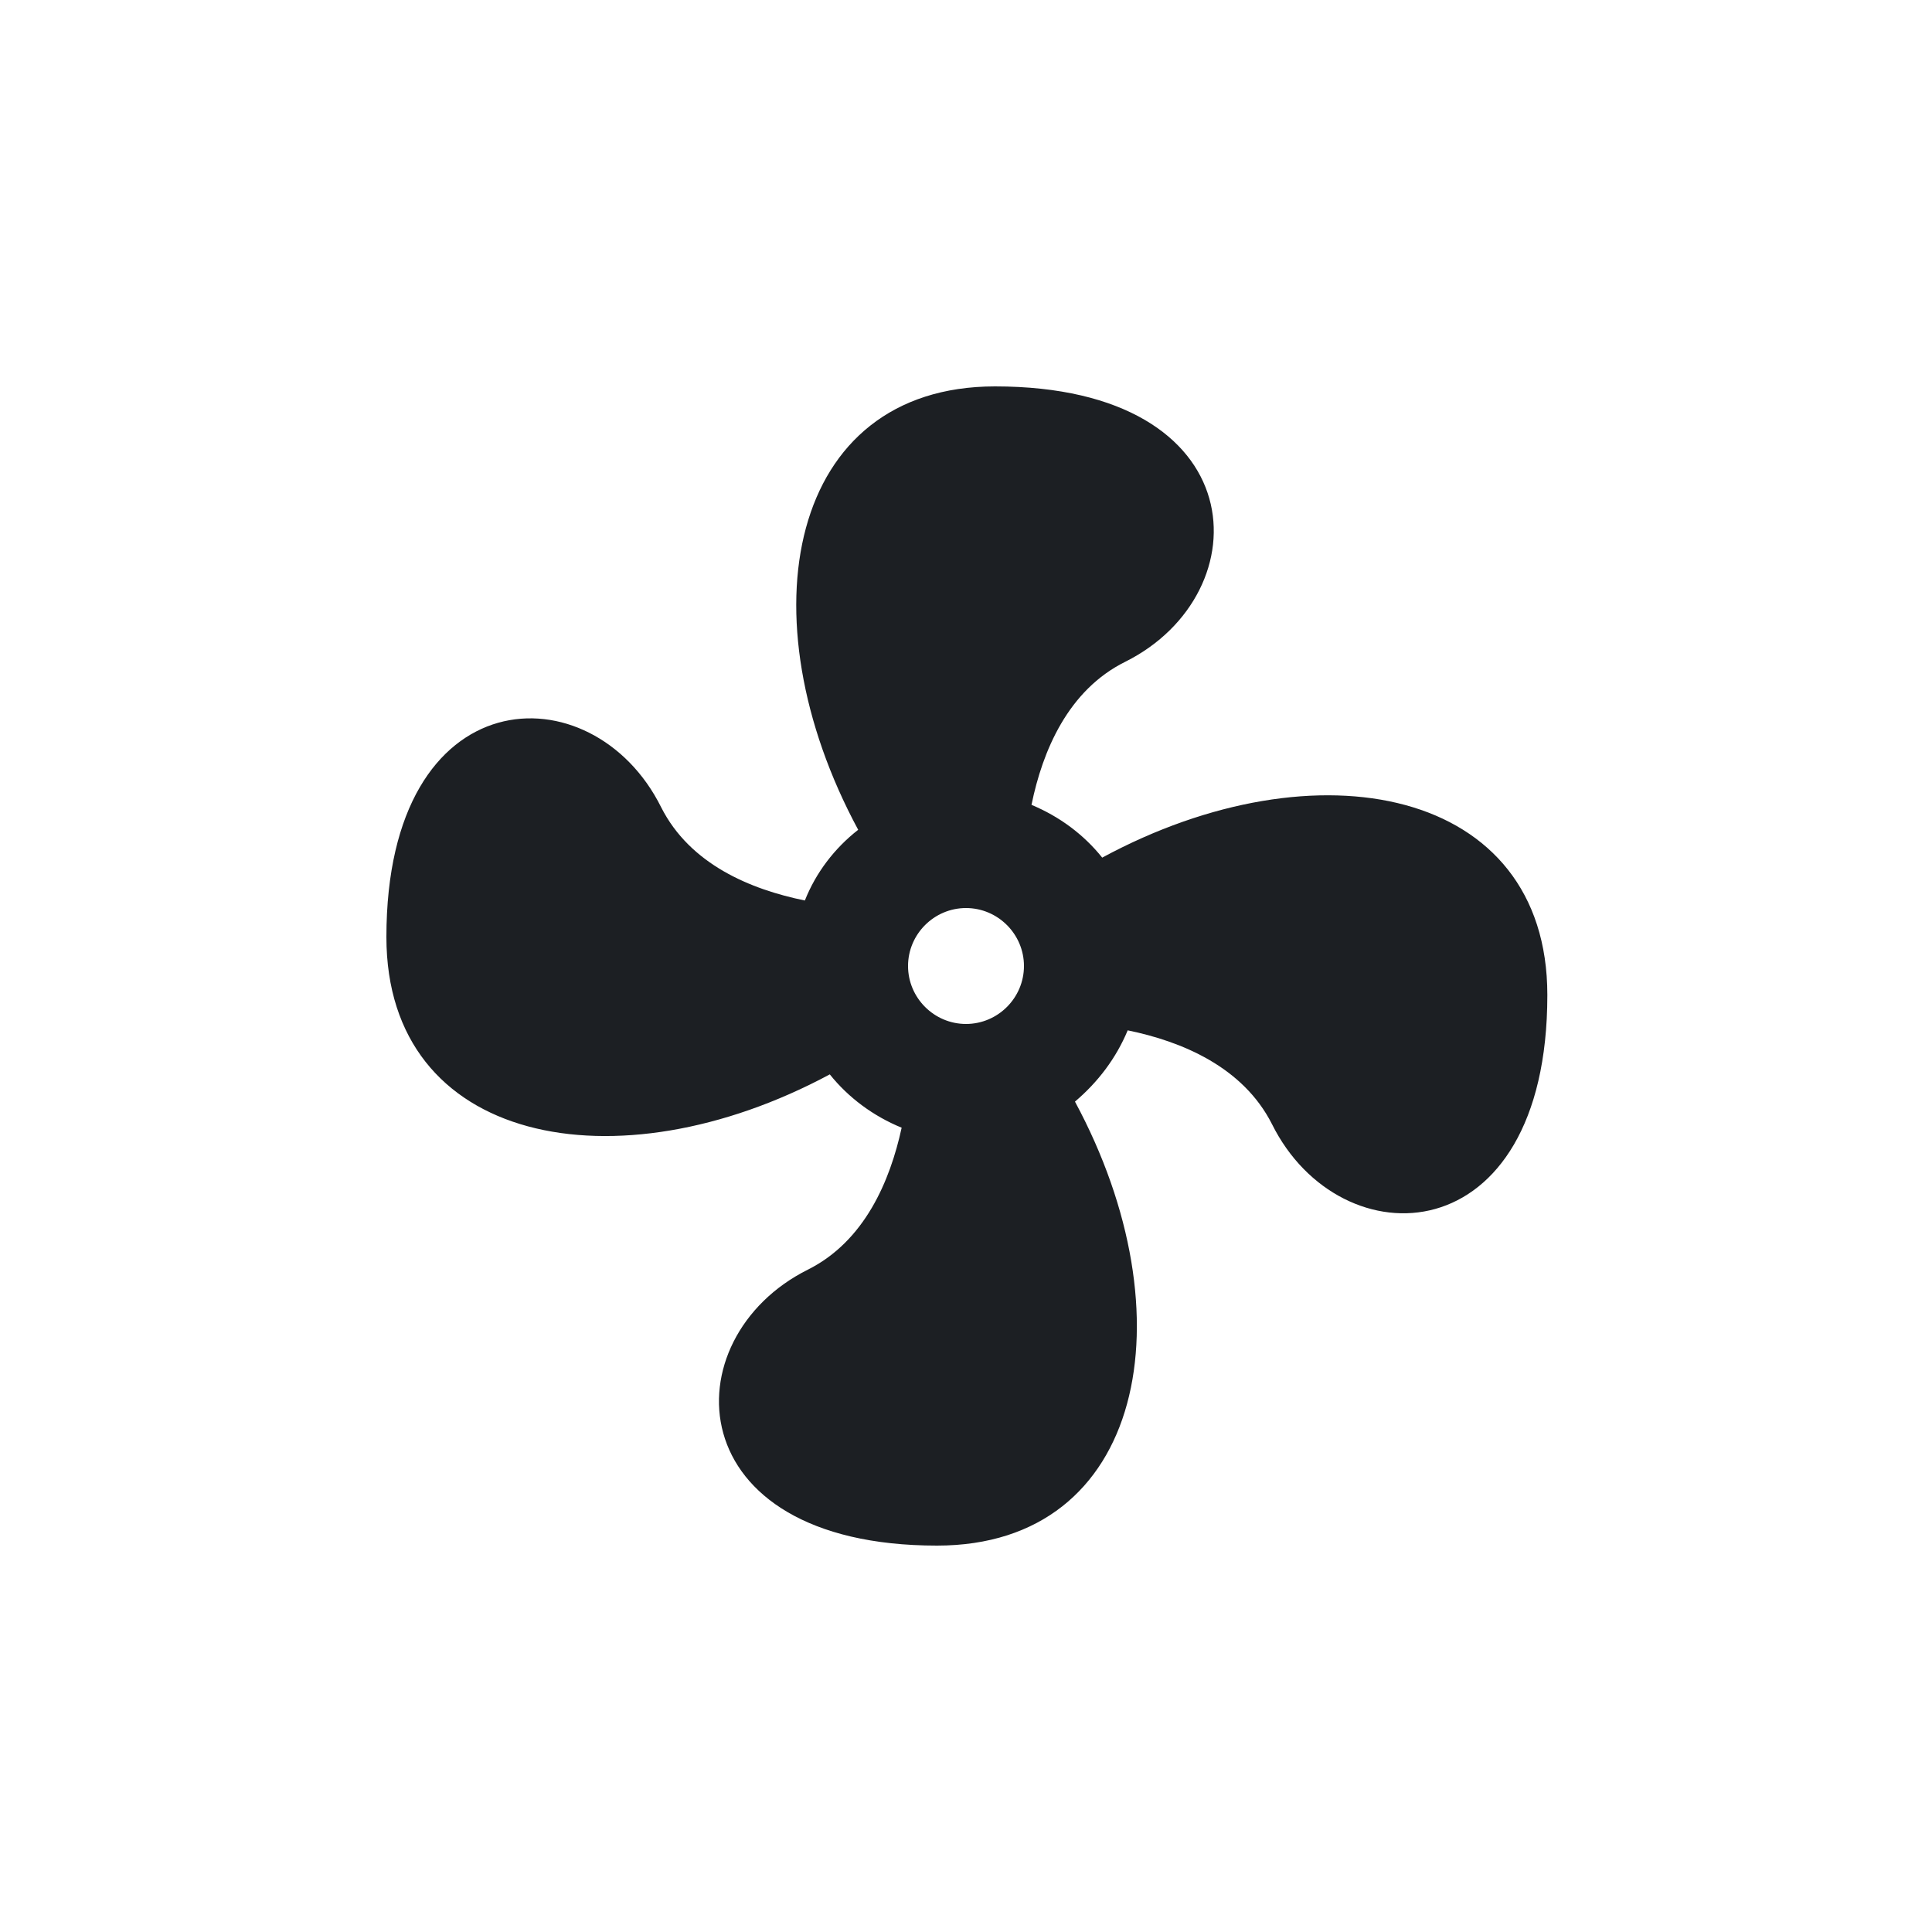 <svg width="72" height="72" viewBox="0 0 72 72" fill="none" xmlns="http://www.w3.org/2000/svg">
<path d="M36 33.84C34.812 33.84 33.84 34.812 33.84 36C33.84 37.188 34.812 38.16 36 38.16C37.188 38.16 38.16 37.188 38.16 36C38.16 34.812 37.188 33.84 36 33.84ZM37.08 14.4C46.8 14.4 47.038 22.111 41.94 24.66C39.802 25.718 38.851 27.986 38.441 29.995C39.478 30.427 40.385 31.097 41.076 31.961C49.068 27.641 57.665 29.347 57.665 37.08C57.665 46.8 49.954 47.016 47.405 41.897C46.325 39.758 44.035 38.808 42.026 38.398C41.594 39.434 40.925 40.32 40.061 41.054C44.359 49.025 42.653 57.6 34.92 57.6C25.2 57.6 25.006 49.867 30.103 47.318C32.22 46.26 33.17 44.014 33.602 42.026C32.544 41.594 31.615 40.903 30.924 40.039C22.954 44.316 14.4 42.631 14.4 34.92C14.4 25.2 22.09 24.962 24.638 30.082C25.718 32.22 27.986 33.149 29.995 33.559C30.406 32.522 31.097 31.615 31.982 30.924C27.684 22.954 29.39 14.4 37.08 14.4Z" fill="#1C1F23"/>
</svg>
